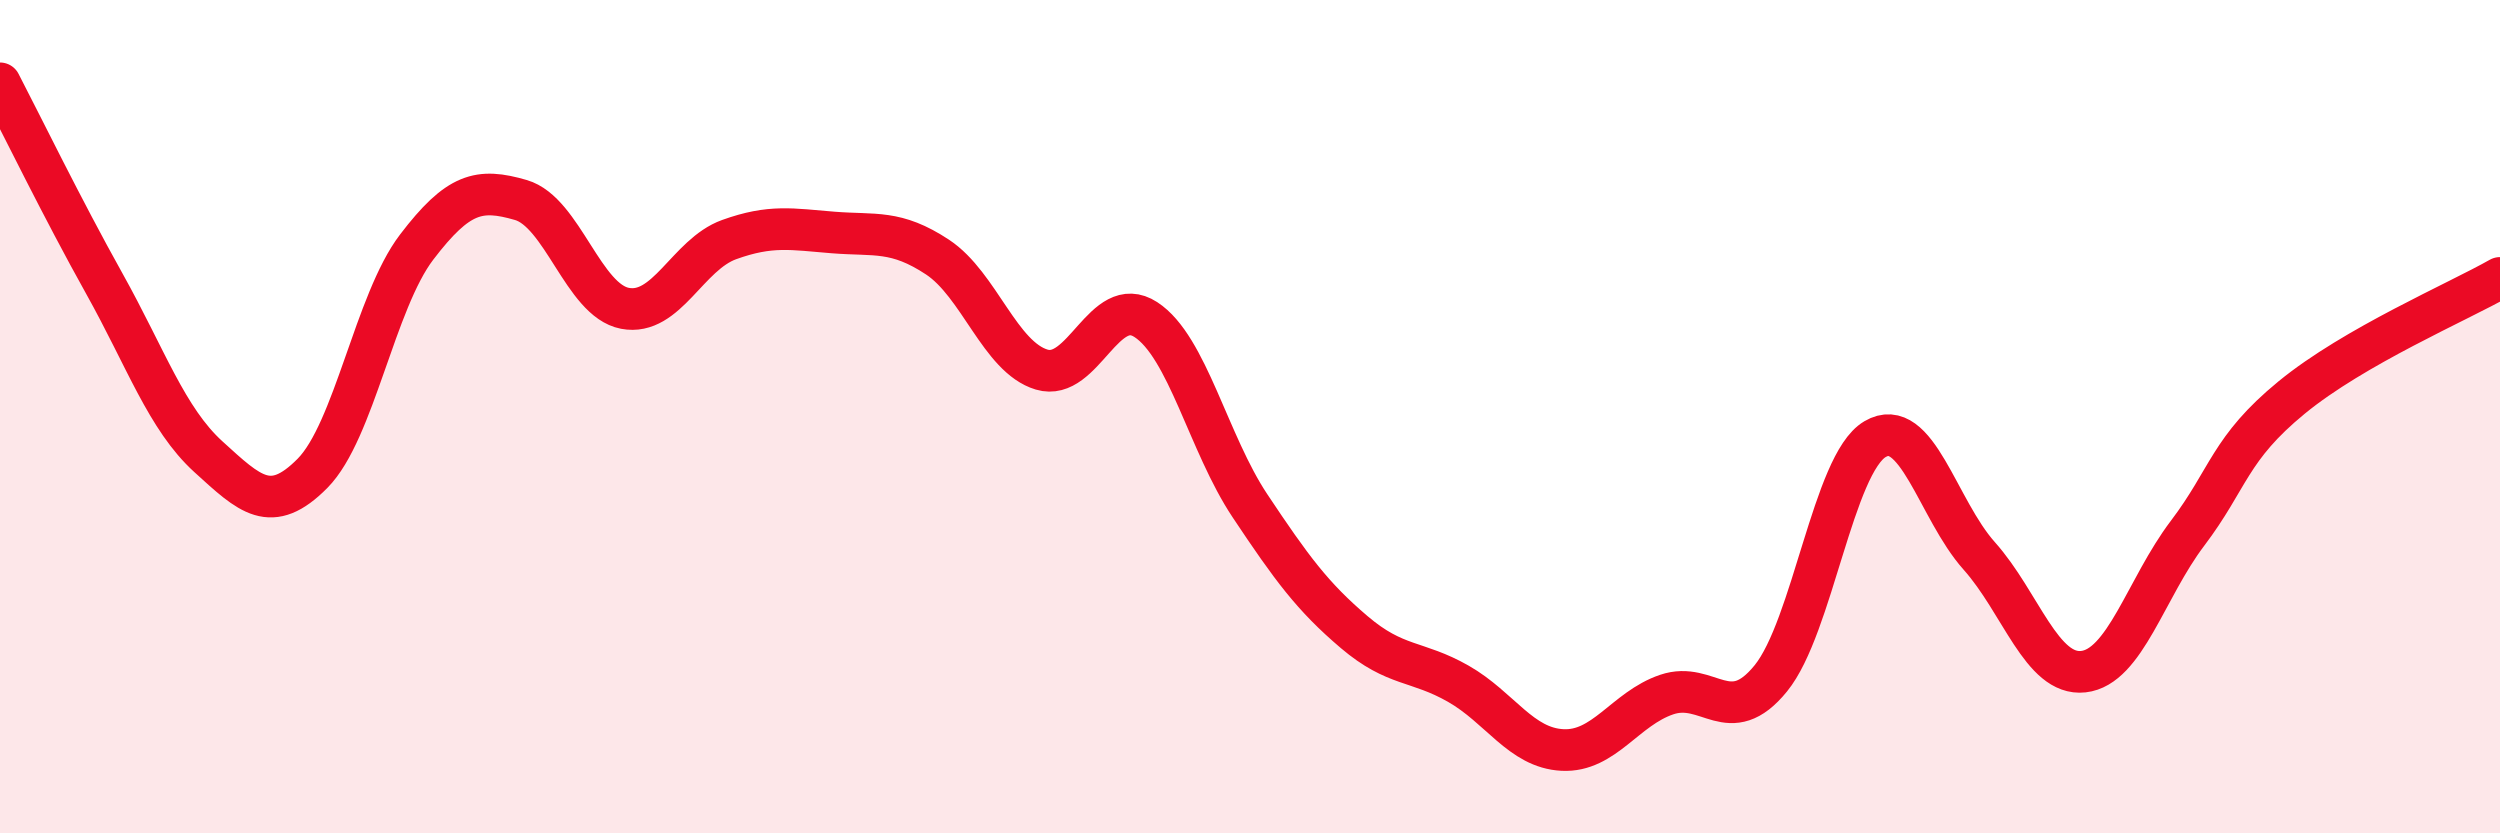 
    <svg width="60" height="20" viewBox="0 0 60 20" xmlns="http://www.w3.org/2000/svg">
      <path
        d="M 0,2 C 0.5,2.96 1.5,5.01 2.5,6.8 C 3.5,8.59 4,10.05 5,10.96 C 6,11.87 6.5,12.37 7.5,11.36 C 8.5,10.35 9,7.24 10,5.93 C 11,4.62 11.5,4.51 12.5,4.8 C 13.5,5.09 14,7.21 15,7.4 C 16,7.59 16.5,6.11 17.5,5.75 C 18.5,5.39 19,5.5 20,5.58 C 21,5.66 21.5,5.51 22.5,6.17 C 23.5,6.83 24,8.57 25,8.87 C 26,9.17 26.5,7.02 27.5,7.67 C 28.5,8.32 29,10.64 30,12.14 C 31,13.64 31.5,14.32 32.5,15.17 C 33.5,16.02 34,15.84 35,16.41 C 36,16.98 36.5,17.95 37.5,18 C 38.5,18.05 39,17.01 40,16.67 C 41,16.33 41.5,17.51 42.5,16.28 C 43.5,15.05 44,11.13 45,10.54 C 46,9.95 46.5,12.22 47.5,13.34 C 48.5,14.46 49,16.23 50,16.12 C 51,16.01 51.5,14.12 52.5,12.8 C 53.5,11.48 53.5,10.77 55,9.54 C 56.5,8.31 59,7.24 60,6.67L60 20L0 20Z"
        fill="#EB0A25"
        opacity="0.1"
        stroke-linecap="round"
        stroke-linejoin="round"
      />
      <path
        d="M 0,2 C 0.5,2.96 1.5,5.01 2.5,6.8 C 3.5,8.59 4,10.05 5,10.96 C 6,11.87 6.5,12.37 7.5,11.36 C 8.5,10.35 9,7.24 10,5.93 C 11,4.62 11.5,4.51 12.5,4.8 C 13.5,5.09 14,7.21 15,7.4 C 16,7.59 16.5,6.11 17.5,5.75 C 18.5,5.39 19,5.5 20,5.58 C 21,5.66 21.5,5.51 22.5,6.17 C 23.5,6.83 24,8.57 25,8.87 C 26,9.17 26.5,7.02 27.5,7.67 C 28.5,8.32 29,10.64 30,12.14 C 31,13.64 31.5,14.32 32.5,15.17 C 33.5,16.02 34,15.84 35,16.41 C 36,16.98 36.5,17.95 37.5,18 C 38.5,18.05 39,17.01 40,16.67 C 41,16.33 41.5,17.51 42.5,16.28 C 43.5,15.05 44,11.13 45,10.54 C 46,9.95 46.5,12.22 47.5,13.34 C 48.5,14.46 49,16.23 50,16.12 C 51,16.01 51.5,14.12 52.5,12.8 C 53.5,11.48 53.5,10.77 55,9.54 C 56.5,8.31 59,7.24 60,6.67"
        stroke="#EB0A25"
        stroke-width="1"
        fill="none"
        stroke-linecap="round"
        stroke-linejoin="round"
      />
    </svg>
  